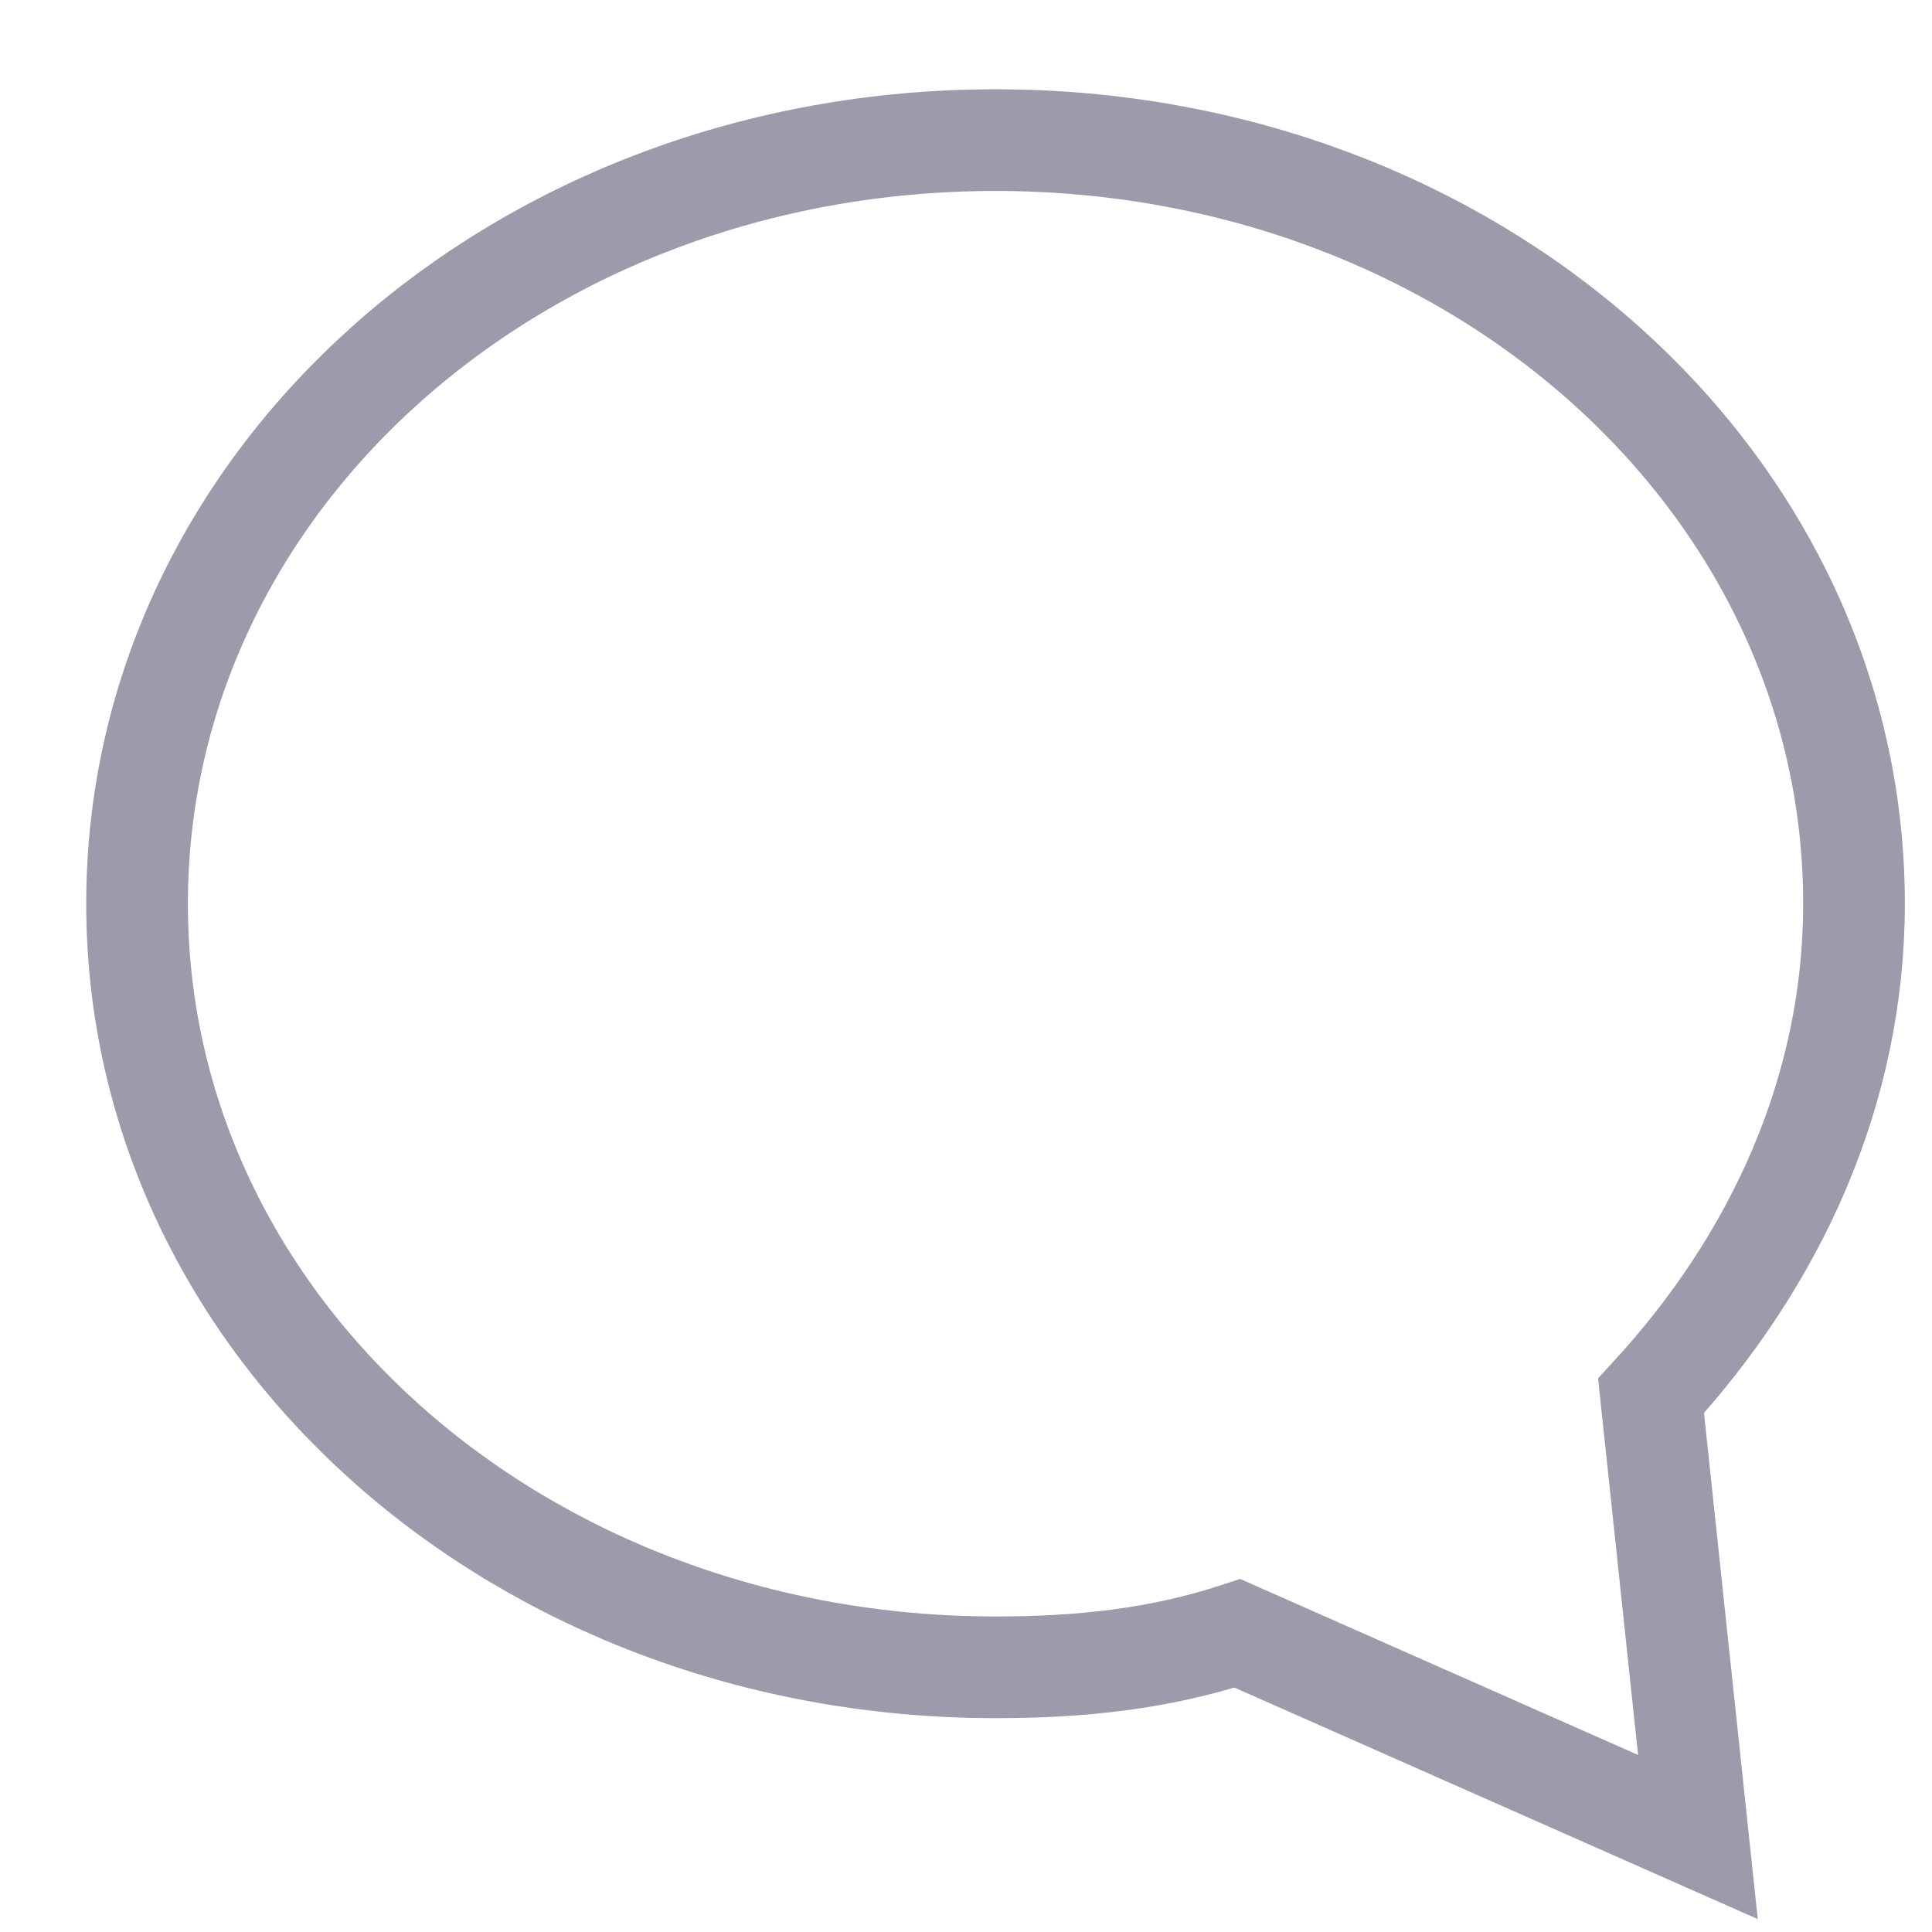 <?xml version="1.0" encoding="UTF-8"?>
<svg width="19px" height="19px" viewBox="0 0 19 19" version="1.1" xmlns="http://www.w3.org/2000/svg" xmlns:xlink="http://www.w3.org/1999/xlink">
    <!-- Generator: sketchtool 40.1 (33804) - http://www.bohemiancoding.com/sketch -->
    <title>7368D005-CAC7-454B-8CF2-4315F4016920</title>
    <desc>Created with sketchtool.</desc>
    <defs></defs>
    <g id="Page-1" stroke="none" stroke-width="1" fill="none" fill-rule="evenodd">
        <g id="Icons" transform="translate(-277, -769)" stroke="#9b9bab">
            <g id="icons/list-items/sync" transform="translate(278, 770)">
                <g id="Group" transform="translate(0.348, 0.378)">
                    <path d="M14.889,12.349 C16.117,11.014 16.885,9.345 16.885,7.51 C16.885,3.338 13.124,0 8.442,0 C3.761,0 0,3.338 0,7.51 C0,11.682 3.761,15.019 8.442,15.019 C9.287,15.019 10.054,14.936 10.822,14.685 L15.35,16.688 L14.889,12.349 L14.889,12.349 Z" id="Shape"></path>
                </g>
            </g>
        </g>
    </g>
</svg>
